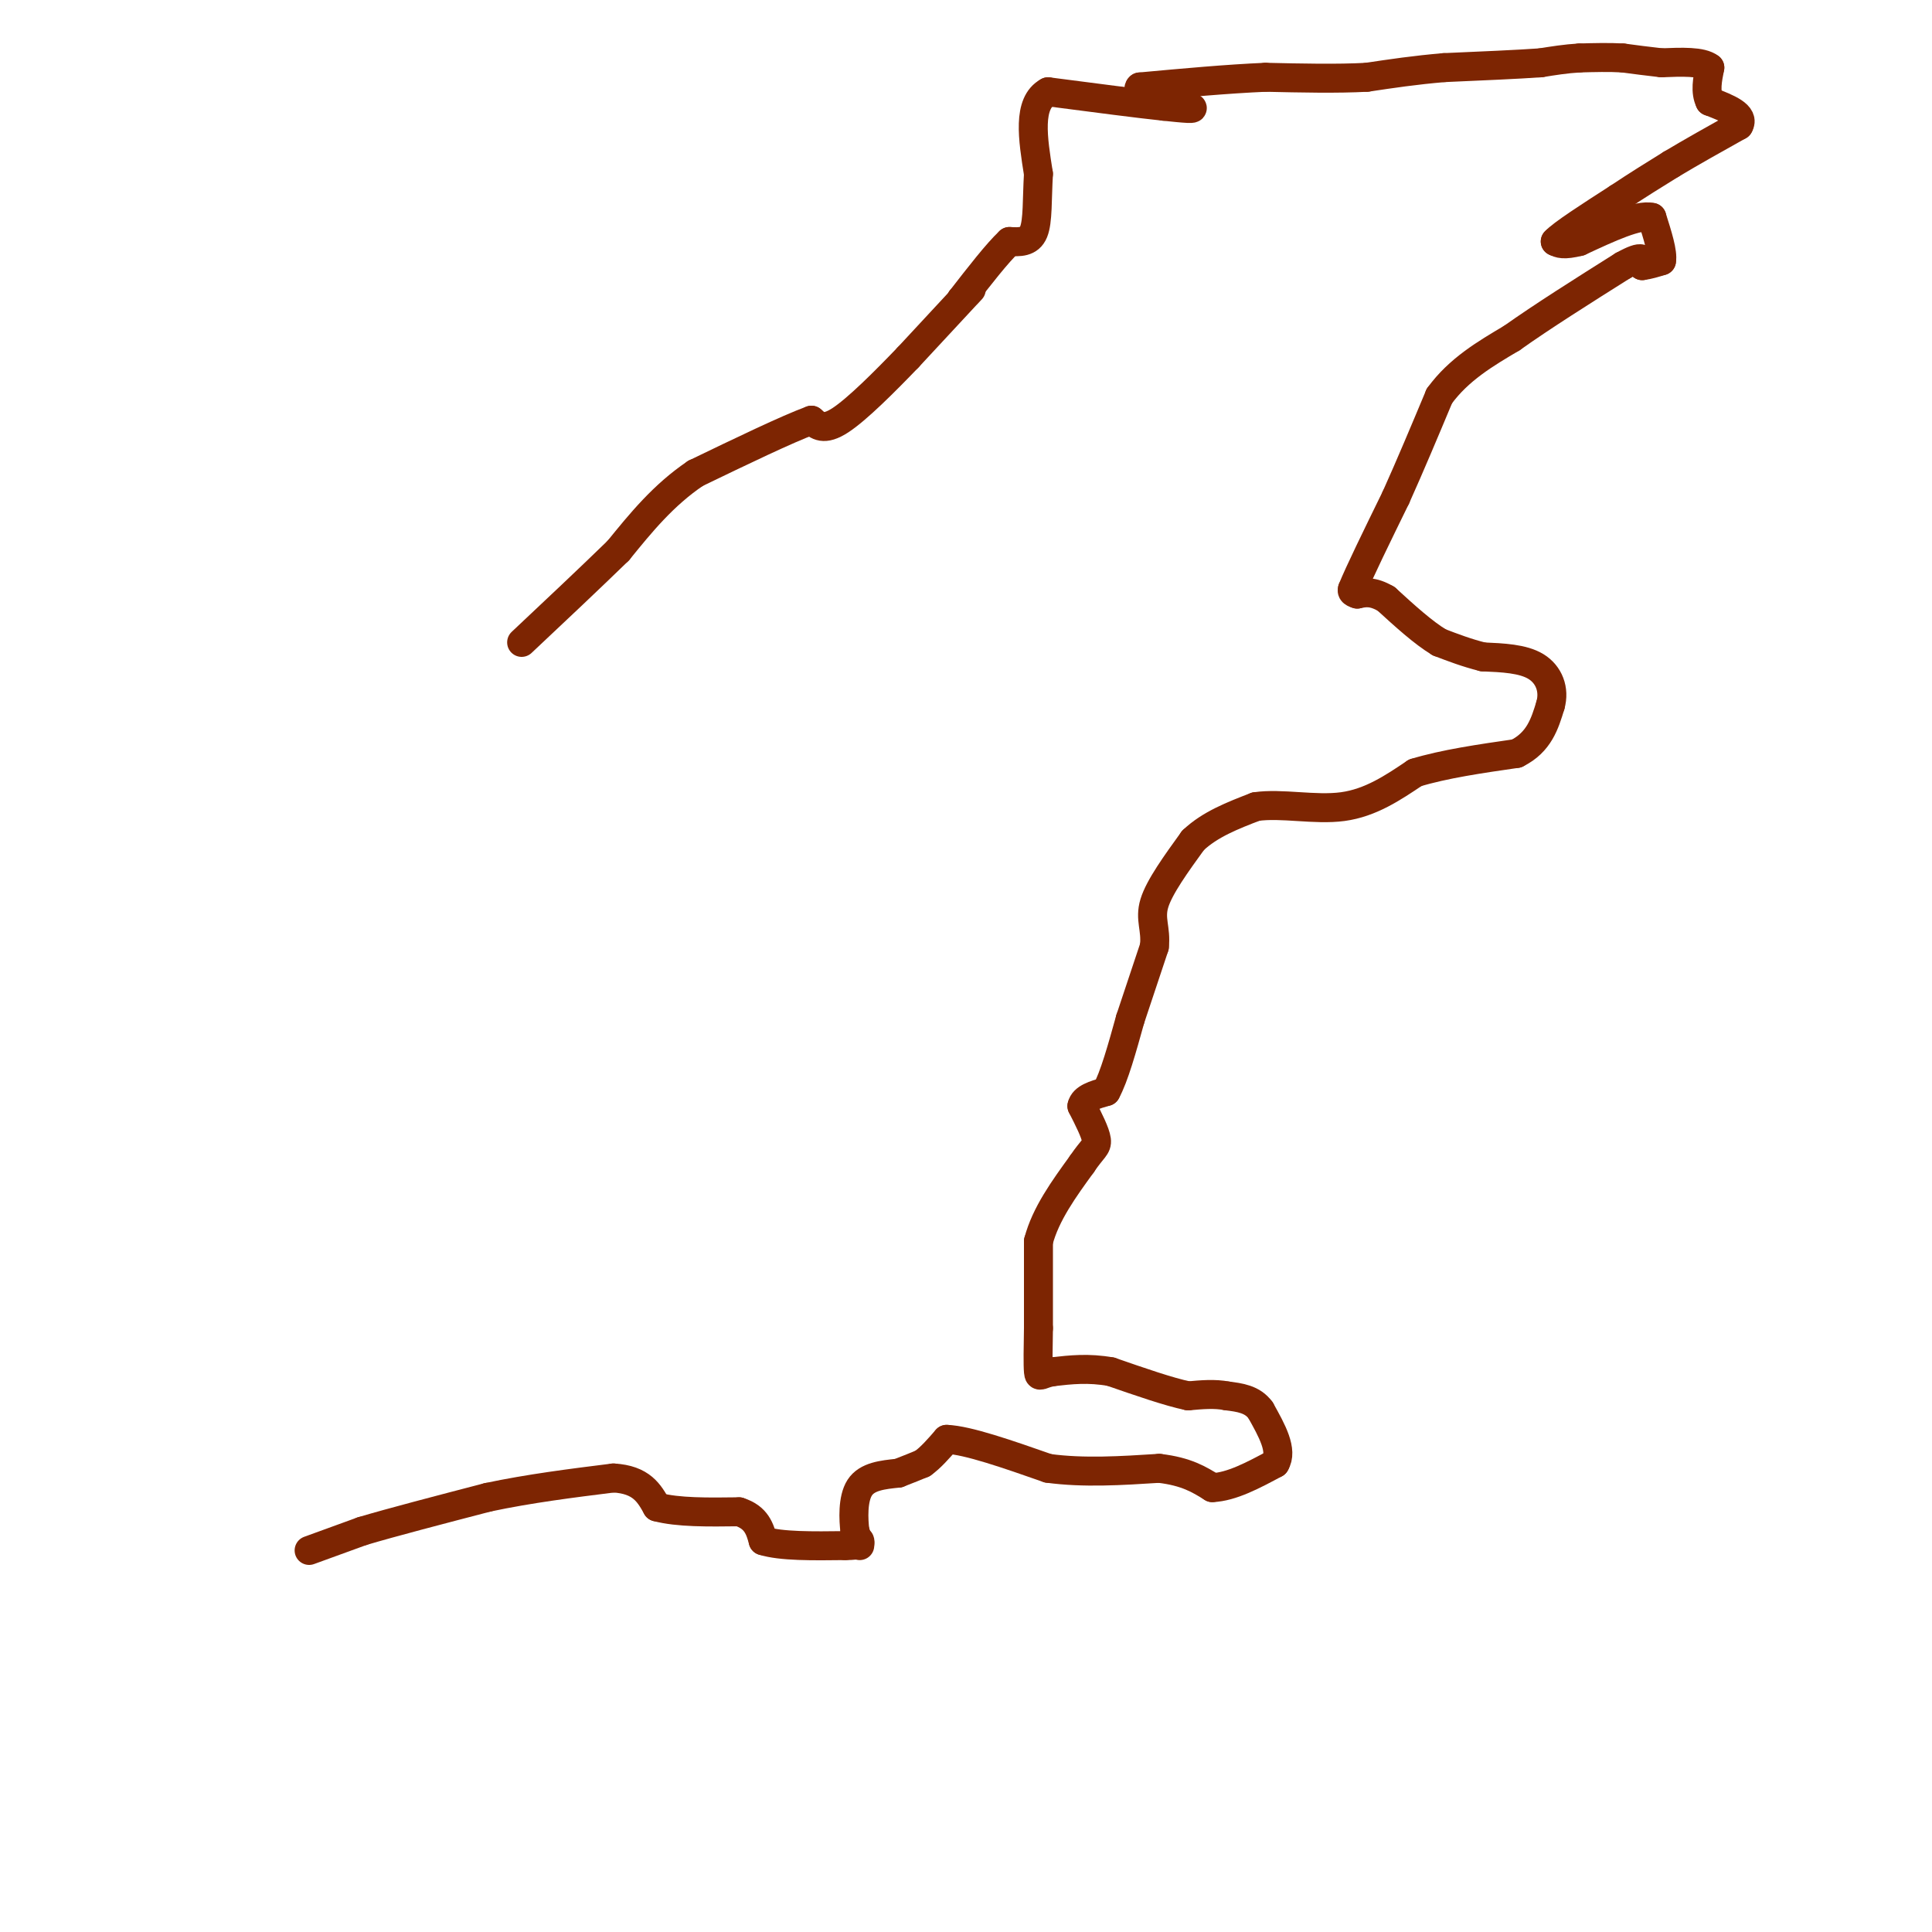 <svg viewBox='0 0 400 400' version='1.1' xmlns='http://www.w3.org/2000/svg' xmlns:xlink='http://www.w3.org/1999/xlink'><g fill='none' stroke='#7D2502' stroke-width='6' stroke-linecap='round' stroke-linejoin='round'><path d='M64,321c0.000,0.000 11.000,-4.000 11,-4'/><path d='M75,317c6.167,-1.833 16.083,-4.417 26,-7'/><path d='M101,310c8.667,-1.833 17.333,-2.917 26,-4'/><path d='M127,306c5.833,0.333 7.417,3.167 9,6'/><path d='M136,312c4.333,1.167 10.667,1.083 17,1'/><path d='M153,313c3.667,1.167 4.333,3.583 5,6'/><path d='M158,319c3.667,1.167 10.333,1.083 17,1'/><path d='M175,320c3.333,0.000 3.167,-0.500 3,-1'/><path d='M178,320c0.000,0.000 -1.000,-3.000 -1,-3'/><path d='M177,317c-0.289,-2.333 -0.511,-6.667 1,-9c1.511,-2.333 4.756,-2.667 8,-3'/><path d='M186,305c2.167,-0.833 3.583,-1.417 5,-2'/><path d='M191,303c1.667,-1.167 3.333,-3.083 5,-5'/><path d='M196,298c4.333,0.167 12.667,3.083 21,6'/><path d='M217,304c7.333,1.000 15.167,0.500 23,0'/><path d='M240,304c5.667,0.667 8.333,2.333 11,4'/><path d='M251,308c4.000,-0.167 8.500,-2.583 13,-5'/><path d='M264,303c1.667,-2.667 -0.667,-6.833 -3,-11'/><path d='M261,292c-1.667,-2.333 -4.333,-2.667 -7,-3'/><path d='M254,289c-2.500,-0.500 -5.250,-0.250 -8,0'/><path d='M246,289c-4.000,-0.833 -10.000,-2.917 -16,-5'/><path d='M230,284c-4.667,-0.833 -8.333,-0.417 -12,0'/><path d='M218,284c-2.533,0.400 -2.867,1.400 -3,0c-0.133,-1.400 -0.067,-5.200 0,-9'/><path d='M215,275c0.000,-4.500 0.000,-11.250 0,-18'/><path d='M215,257c1.500,-5.667 5.250,-10.833 9,-16'/><path d='M224,241c2.200,-3.289 3.200,-3.511 3,-5c-0.200,-1.489 -1.600,-4.244 -3,-7'/><path d='M224,229c0.333,-1.667 2.667,-2.333 5,-3'/><path d='M229,226c1.667,-3.000 3.333,-9.000 5,-15'/><path d='M234,211c1.667,-5.000 3.333,-10.000 5,-15'/><path d='M239,196c0.422,-3.756 -1.022,-5.644 0,-9c1.022,-3.356 4.511,-8.178 8,-13'/><path d='M247,174c3.500,-3.333 8.250,-5.167 13,-7'/><path d='M260,167c5.356,-0.778 12.244,0.778 18,0c5.756,-0.778 10.378,-3.889 15,-7'/><path d='M293,160c6.000,-1.833 13.500,-2.917 21,-4'/><path d='M314,156c4.667,-2.333 5.833,-6.167 7,-10'/><path d='M321,146c0.911,-3.244 -0.311,-6.356 -3,-8c-2.689,-1.644 -6.844,-1.822 -11,-2'/><path d='M307,136c-3.333,-0.833 -6.167,-1.917 -9,-3'/><path d='M298,133c-3.333,-2.000 -7.167,-5.500 -11,-9'/><path d='M287,124c-2.833,-1.667 -4.417,-1.333 -6,-1'/><path d='M281,123c-1.167,-0.333 -1.083,-0.667 -1,-1'/><path d='M280,122c1.333,-3.333 5.167,-11.167 9,-19'/><path d='M289,103c3.000,-6.667 6.000,-13.833 9,-21'/><path d='M298,82c4.000,-5.500 9.500,-8.750 15,-12'/><path d='M313,70c6.333,-4.500 14.667,-9.750 23,-15'/><path d='M336,55c4.500,-2.500 4.250,-1.250 4,0'/><path d='M340,55c1.333,-0.167 2.667,-0.583 4,-1'/><path d='M344,54c0.333,-1.667 -0.833,-5.333 -2,-9'/><path d='M342,45c-2.833,-0.667 -8.917,2.167 -15,5'/><path d='M327,50c-3.333,0.833 -4.167,0.417 -5,0'/><path d='M322,50c1.333,-1.500 7.167,-5.250 13,-9'/><path d='M335,41c4.000,-2.667 7.500,-4.833 11,-7'/><path d='M346,34c4.167,-2.500 9.083,-5.250 14,-8'/><path d='M360,26c1.333,-2.167 -2.333,-3.583 -6,-5'/><path d='M354,21c-1.000,-2.000 -0.500,-4.500 0,-7'/><path d='M354,14c-1.667,-1.333 -5.833,-1.167 -10,-1'/><path d='M344,13c-3.000,-0.333 -5.500,-0.667 -8,-1'/><path d='M336,12c-2.833,-0.167 -5.917,-0.083 -9,0'/><path d='M327,12c-2.833,0.167 -5.417,0.583 -8,1'/><path d='M319,13c-4.667,0.333 -12.333,0.667 -20,1'/><path d='M299,14c-6.000,0.500 -11.000,1.250 -16,2'/><path d='M283,16c-6.167,0.333 -13.583,0.167 -21,0'/><path d='M262,16c-7.833,0.333 -16.917,1.167 -26,2'/><path d='M236,18c-1.600,1.200 7.400,3.200 10,4c2.600,0.800 -1.200,0.400 -5,0'/><path d='M241,22c-4.833,-0.500 -14.417,-1.750 -24,-3'/><path d='M217,19c-4.333,2.333 -3.167,9.667 -2,17'/><path d='M215,36c-0.311,5.222 -0.089,9.778 -1,12c-0.911,2.222 -2.956,2.111 -5,2'/><path d='M209,50c-2.500,2.333 -6.250,7.167 -10,12'/><path d='M199,62c-0.533,0.800 3.133,-3.200 2,-2c-1.133,1.200 -7.067,7.600 -13,14'/><path d='M188,74c-4.867,5.067 -10.533,10.733 -14,13c-3.467,2.267 -4.733,1.133 -6,0'/><path d='M168,87c-5.000,1.833 -14.500,6.417 -24,11'/><path d='M144,98c-6.667,4.500 -11.333,10.250 -16,16'/><path d='M128,114c-6.000,5.833 -13.000,12.417 -20,19'/></g>
</svg>